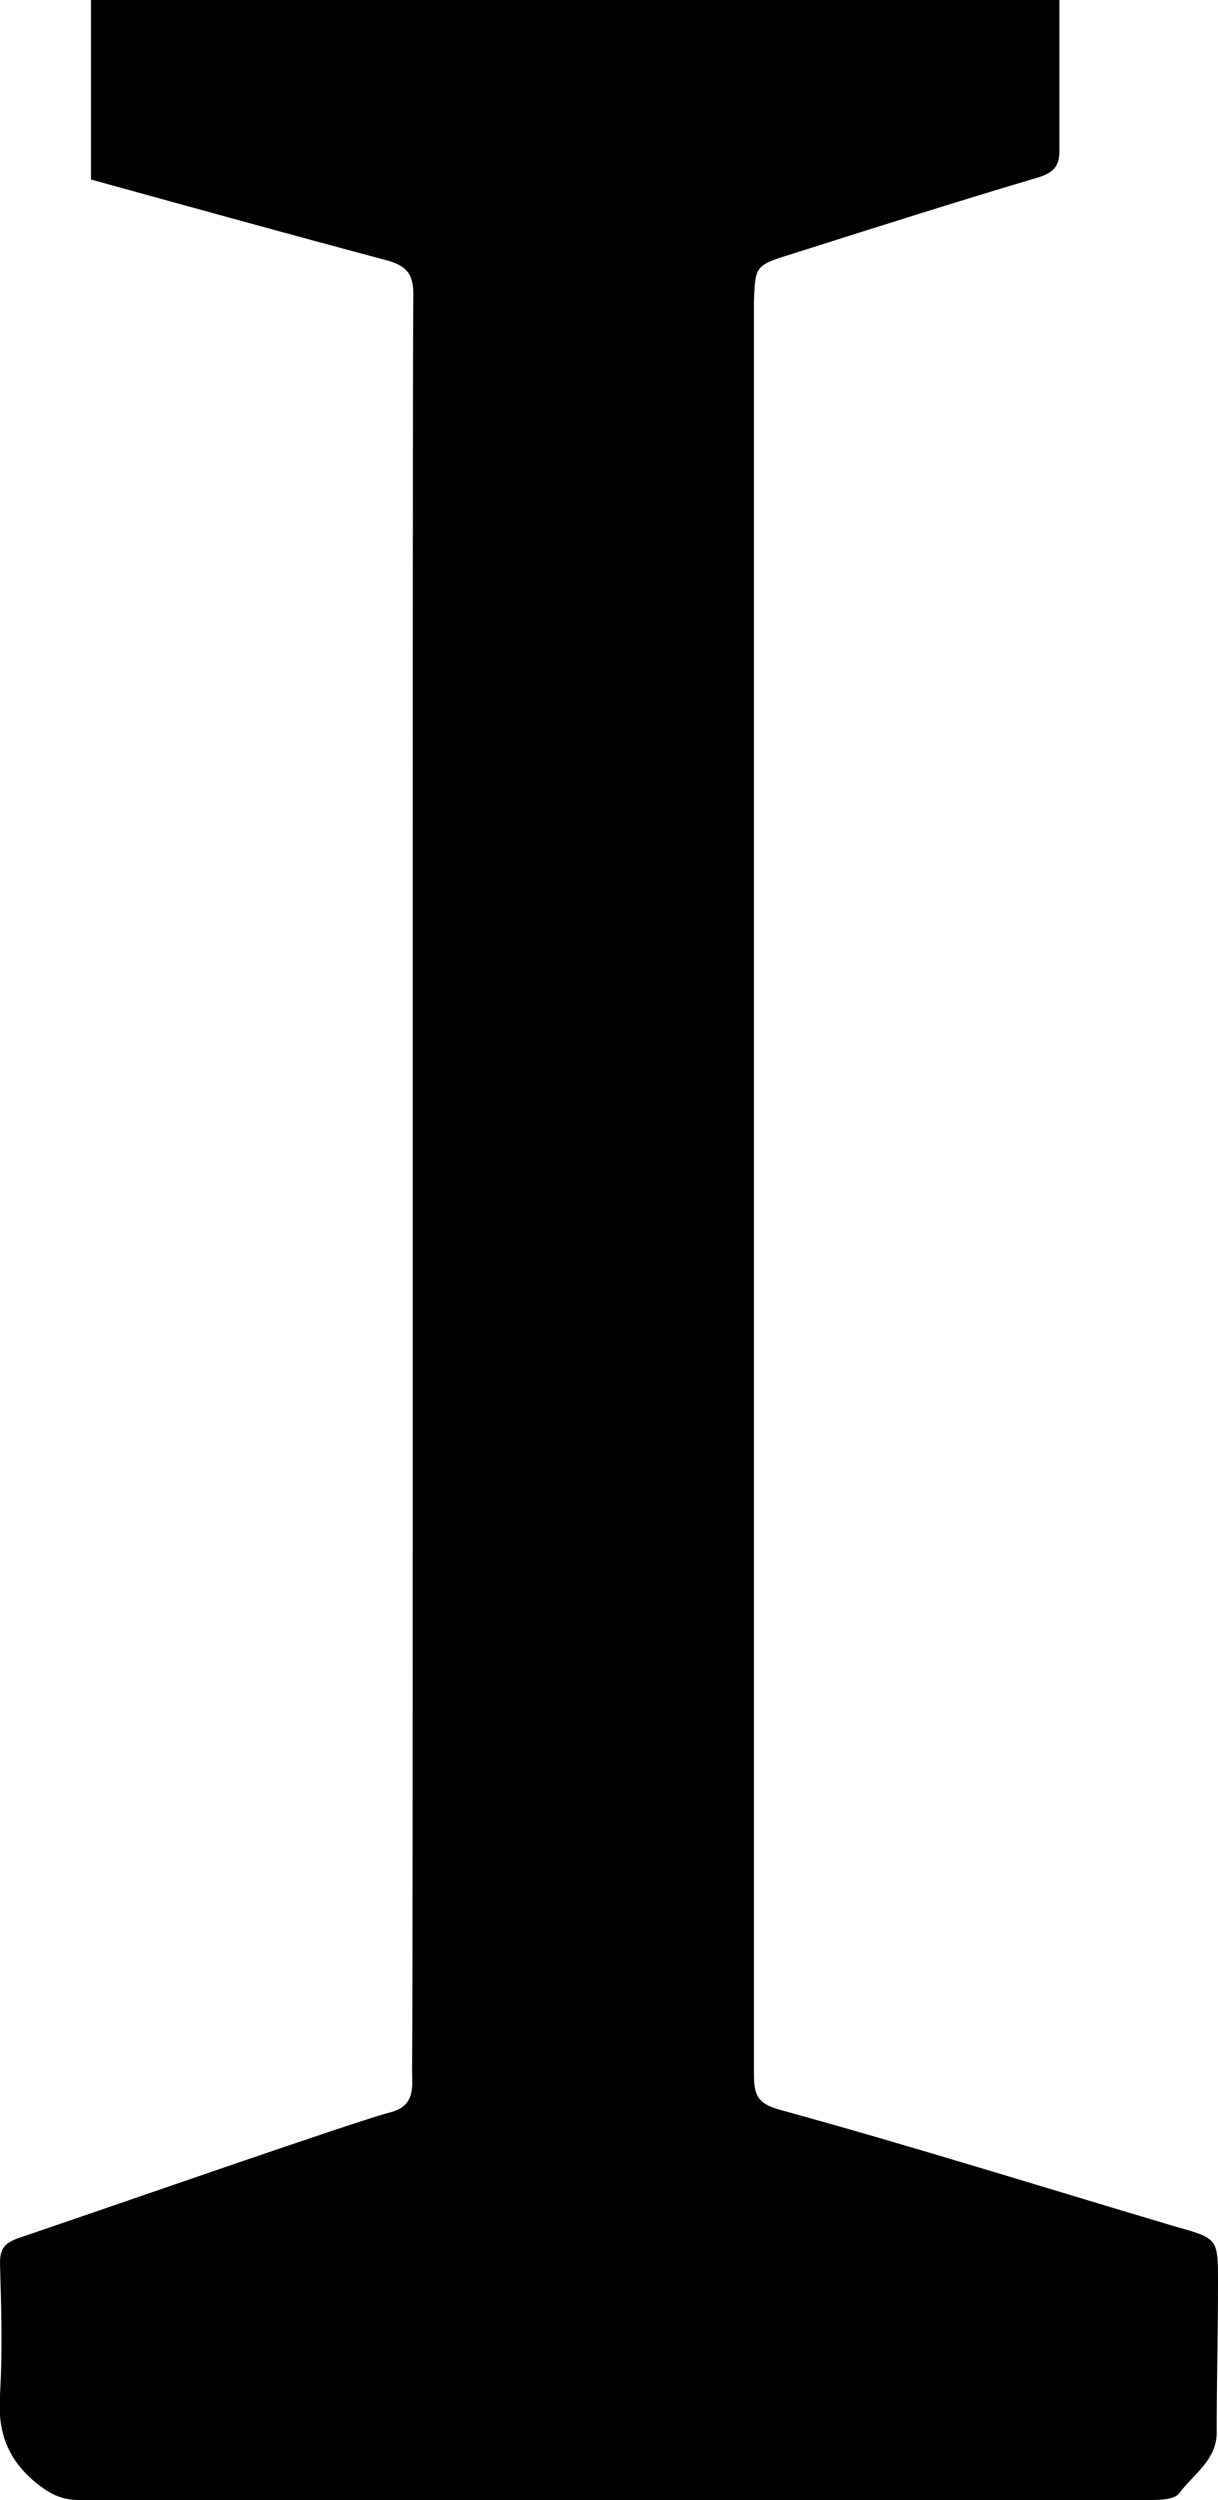 <?xml version="1.0" encoding="utf-8"?>
<!-- Generator: Adobe Illustrator 19.2.1, SVG Export Plug-In . SVG Version: 6.00 Build 0)  -->
<svg version="1.1" id="Layer_1" xmlns="http://www.w3.org/2000/svg" xmlns:xlink="http://www.w3.org/1999/xlink" x="0px" y="0px"
	 viewBox="0 0 93.7 192.2" style="enable-background:new 0 0 93.7 192.2;" xml:space="preserve">
<path d="M93.7,175.5c0-3.4,0-3.4-3.2-4.3c-10.1-3-20.3-6.2-30.5-9c-1.8-0.5-2-1.2-2-2.8c0-38.2,0-134.4,0-136.2
	c0.1-2.8,0.1-2.8,3-3.7c6.3-2,12.6-4,19-5.9c1.2-0.4,1.5-1,1.5-2c0-3.9,0-7.7,0-11.7C56.5,0,31.8,0,7,0c0,4.7,0,9.2,0,13.8
	c7.6,2.1,15.2,4.2,22.7,6.2c1.5,0.4,2.1,1,2.1,2.6c-0.1,5.3,0,130.7-0.1,136.5c0,1.3,0.3,2.8-1.7,3.3c-2.7,0.7-21.6,7.3-28.4,9.6
	c-1.2,0.4-1.6,0.8-1.6,2c0.1,3.4,0.2,6.7,0,10.1c-0.2,2.9,0.6,5,2.8,6.8c1,0.8,1.9,1.3,3.3,1.3c27.4,0,54.8,0,82.2,0
	c0.8,0,2,0,2.4-0.5c1.1-1.5,3-2.6,2.9-4.9C93.6,183.1,93.7,179.3,93.7,175.5z"/>
</svg>
